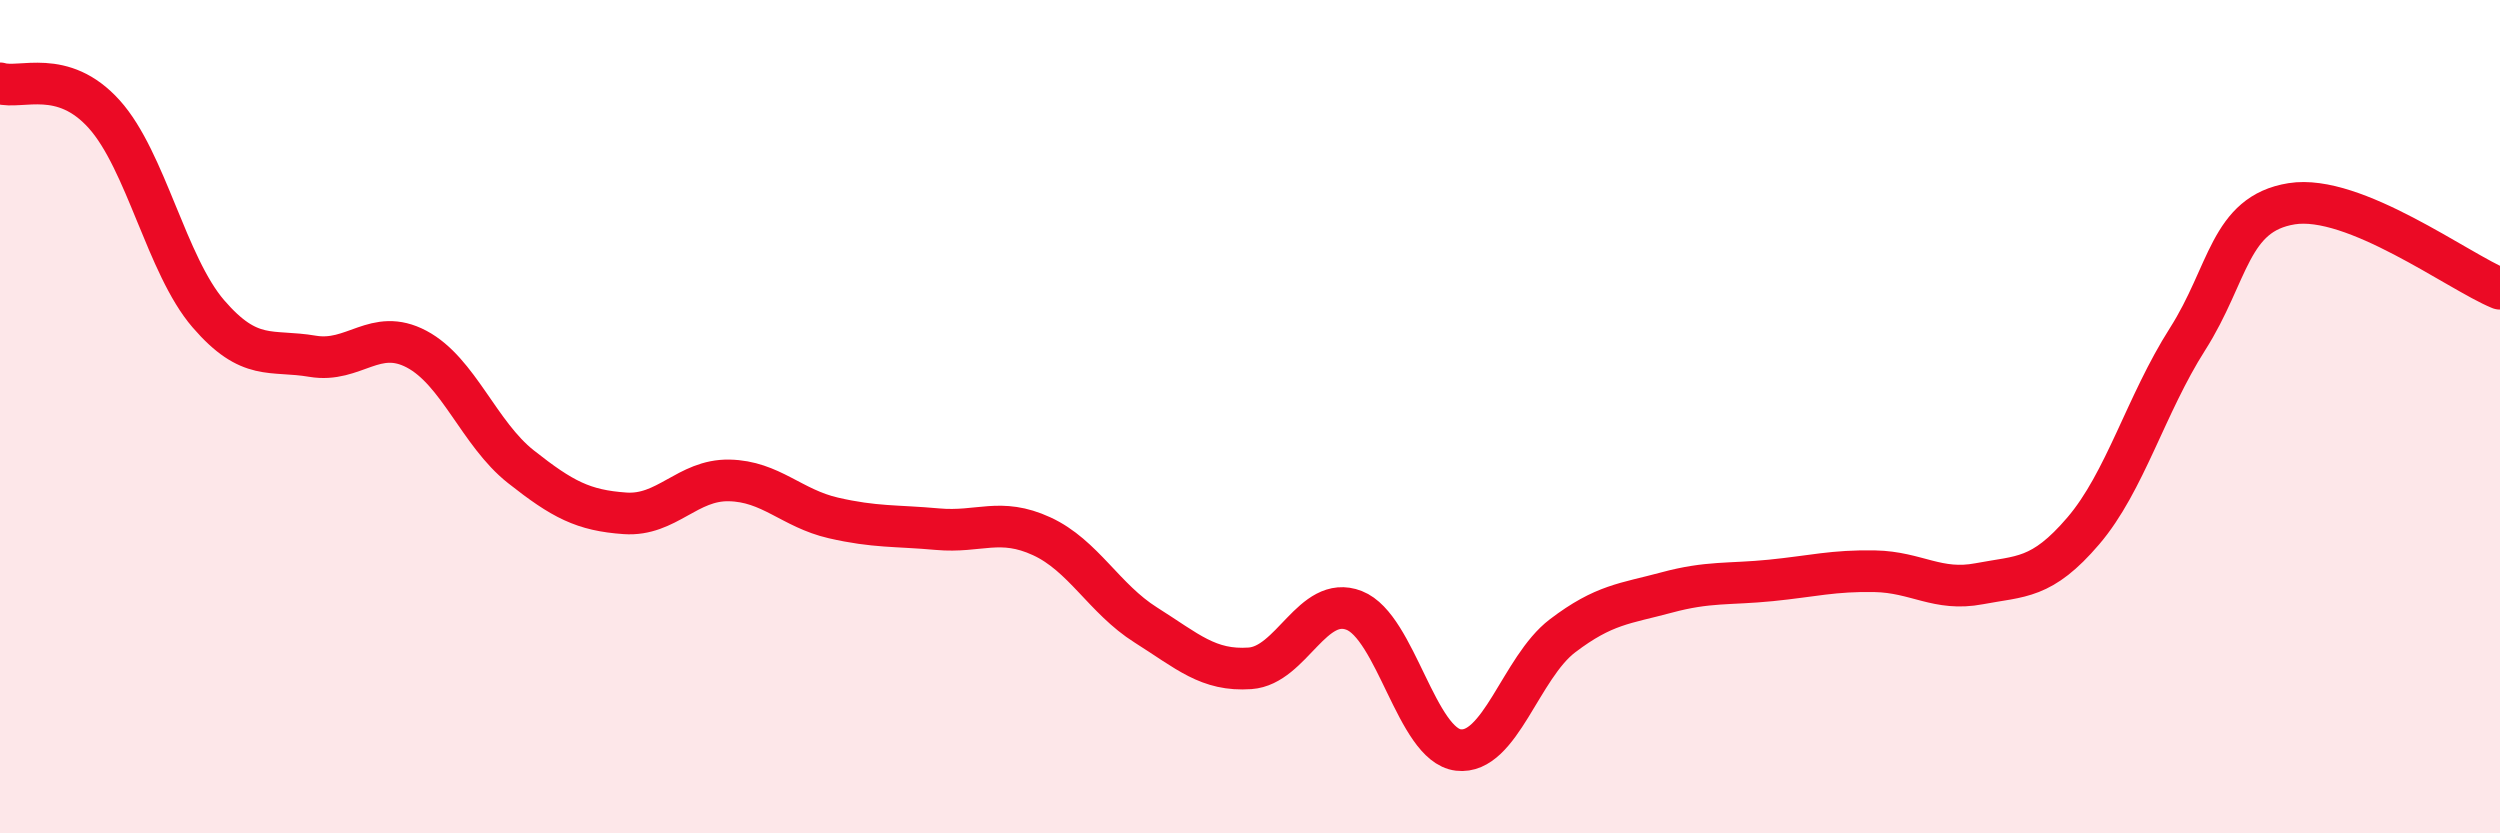 
    <svg width="60" height="20" viewBox="0 0 60 20" xmlns="http://www.w3.org/2000/svg">
      <path
        d="M 0,2 C 0.5,2.15 1.5,1.63 2.5,2.74 C 3.5,3.85 4,6.37 5,7.53 C 6,8.69 6.5,8.38 7.5,8.55 C 8.5,8.72 9,7.85 10,8.38 C 11,8.91 11.5,10.41 12.5,11.2 C 13.5,11.99 14,12.25 15,12.32 C 16,12.39 16.5,11.51 17.5,11.53 C 18.5,11.55 19,12.2 20,12.43 C 21,12.66 21.5,12.61 22.5,12.7 C 23.5,12.79 24,12.41 25,12.87 C 26,13.33 26.5,14.37 27.5,15 C 28.5,15.63 29,16.11 30,16.04 C 31,15.97 31.5,14.26 32.5,14.65 C 33.5,15.04 34,17.88 35,18 C 36,18.12 36.5,16.02 37.5,15.26 C 38.5,14.5 39,14.49 40,14.22 C 41,13.95 41.5,14.03 42.5,13.93 C 43.5,13.83 44,13.69 45,13.71 C 46,13.73 46.5,14.2 47.5,14.01 C 48.5,13.82 49,13.91 50,12.74 C 51,11.57 51.5,9.71 52.5,8.14 C 53.5,6.57 53.5,5.13 55,4.89 C 56.5,4.65 59,6.52 60,6.93L60 20L0 20Z"
        fill="#EB0A25"
        opacity="0.1"
        stroke-linecap="round"
        stroke-linejoin="round"
      />
      <path
        d="M 0,2 C 0.5,2.15 1.5,1.63 2.5,2.74 C 3.5,3.85 4,6.37 5,7.53 C 6,8.69 6.5,8.38 7.5,8.55 C 8.5,8.72 9,7.85 10,8.38 C 11,8.91 11.5,10.41 12.5,11.2 C 13.5,11.99 14,12.25 15,12.32 C 16,12.39 16.5,11.51 17.5,11.53 C 18.5,11.55 19,12.2 20,12.43 C 21,12.66 21.5,12.61 22.5,12.7 C 23.5,12.79 24,12.41 25,12.87 C 26,13.33 26.5,14.37 27.5,15 C 28.5,15.63 29,16.11 30,16.04 C 31,15.97 31.5,14.26 32.5,14.65 C 33.5,15.04 34,17.88 35,18 C 36,18.12 36.5,16.02 37.5,15.26 C 38.5,14.5 39,14.49 40,14.22 C 41,13.95 41.5,14.03 42.5,13.93 C 43.5,13.83 44,13.69 45,13.71 C 46,13.73 46.5,14.2 47.5,14.01 C 48.5,13.82 49,13.91 50,12.74 C 51,11.57 51.5,9.71 52.5,8.14 C 53.5,6.57 53.5,5.13 55,4.89 C 56.5,4.65 59,6.52 60,6.93"
        stroke="#EB0A25"
        stroke-width="1"
        fill="none"
        stroke-linecap="round"
        stroke-linejoin="round"
      />
    </svg>
  